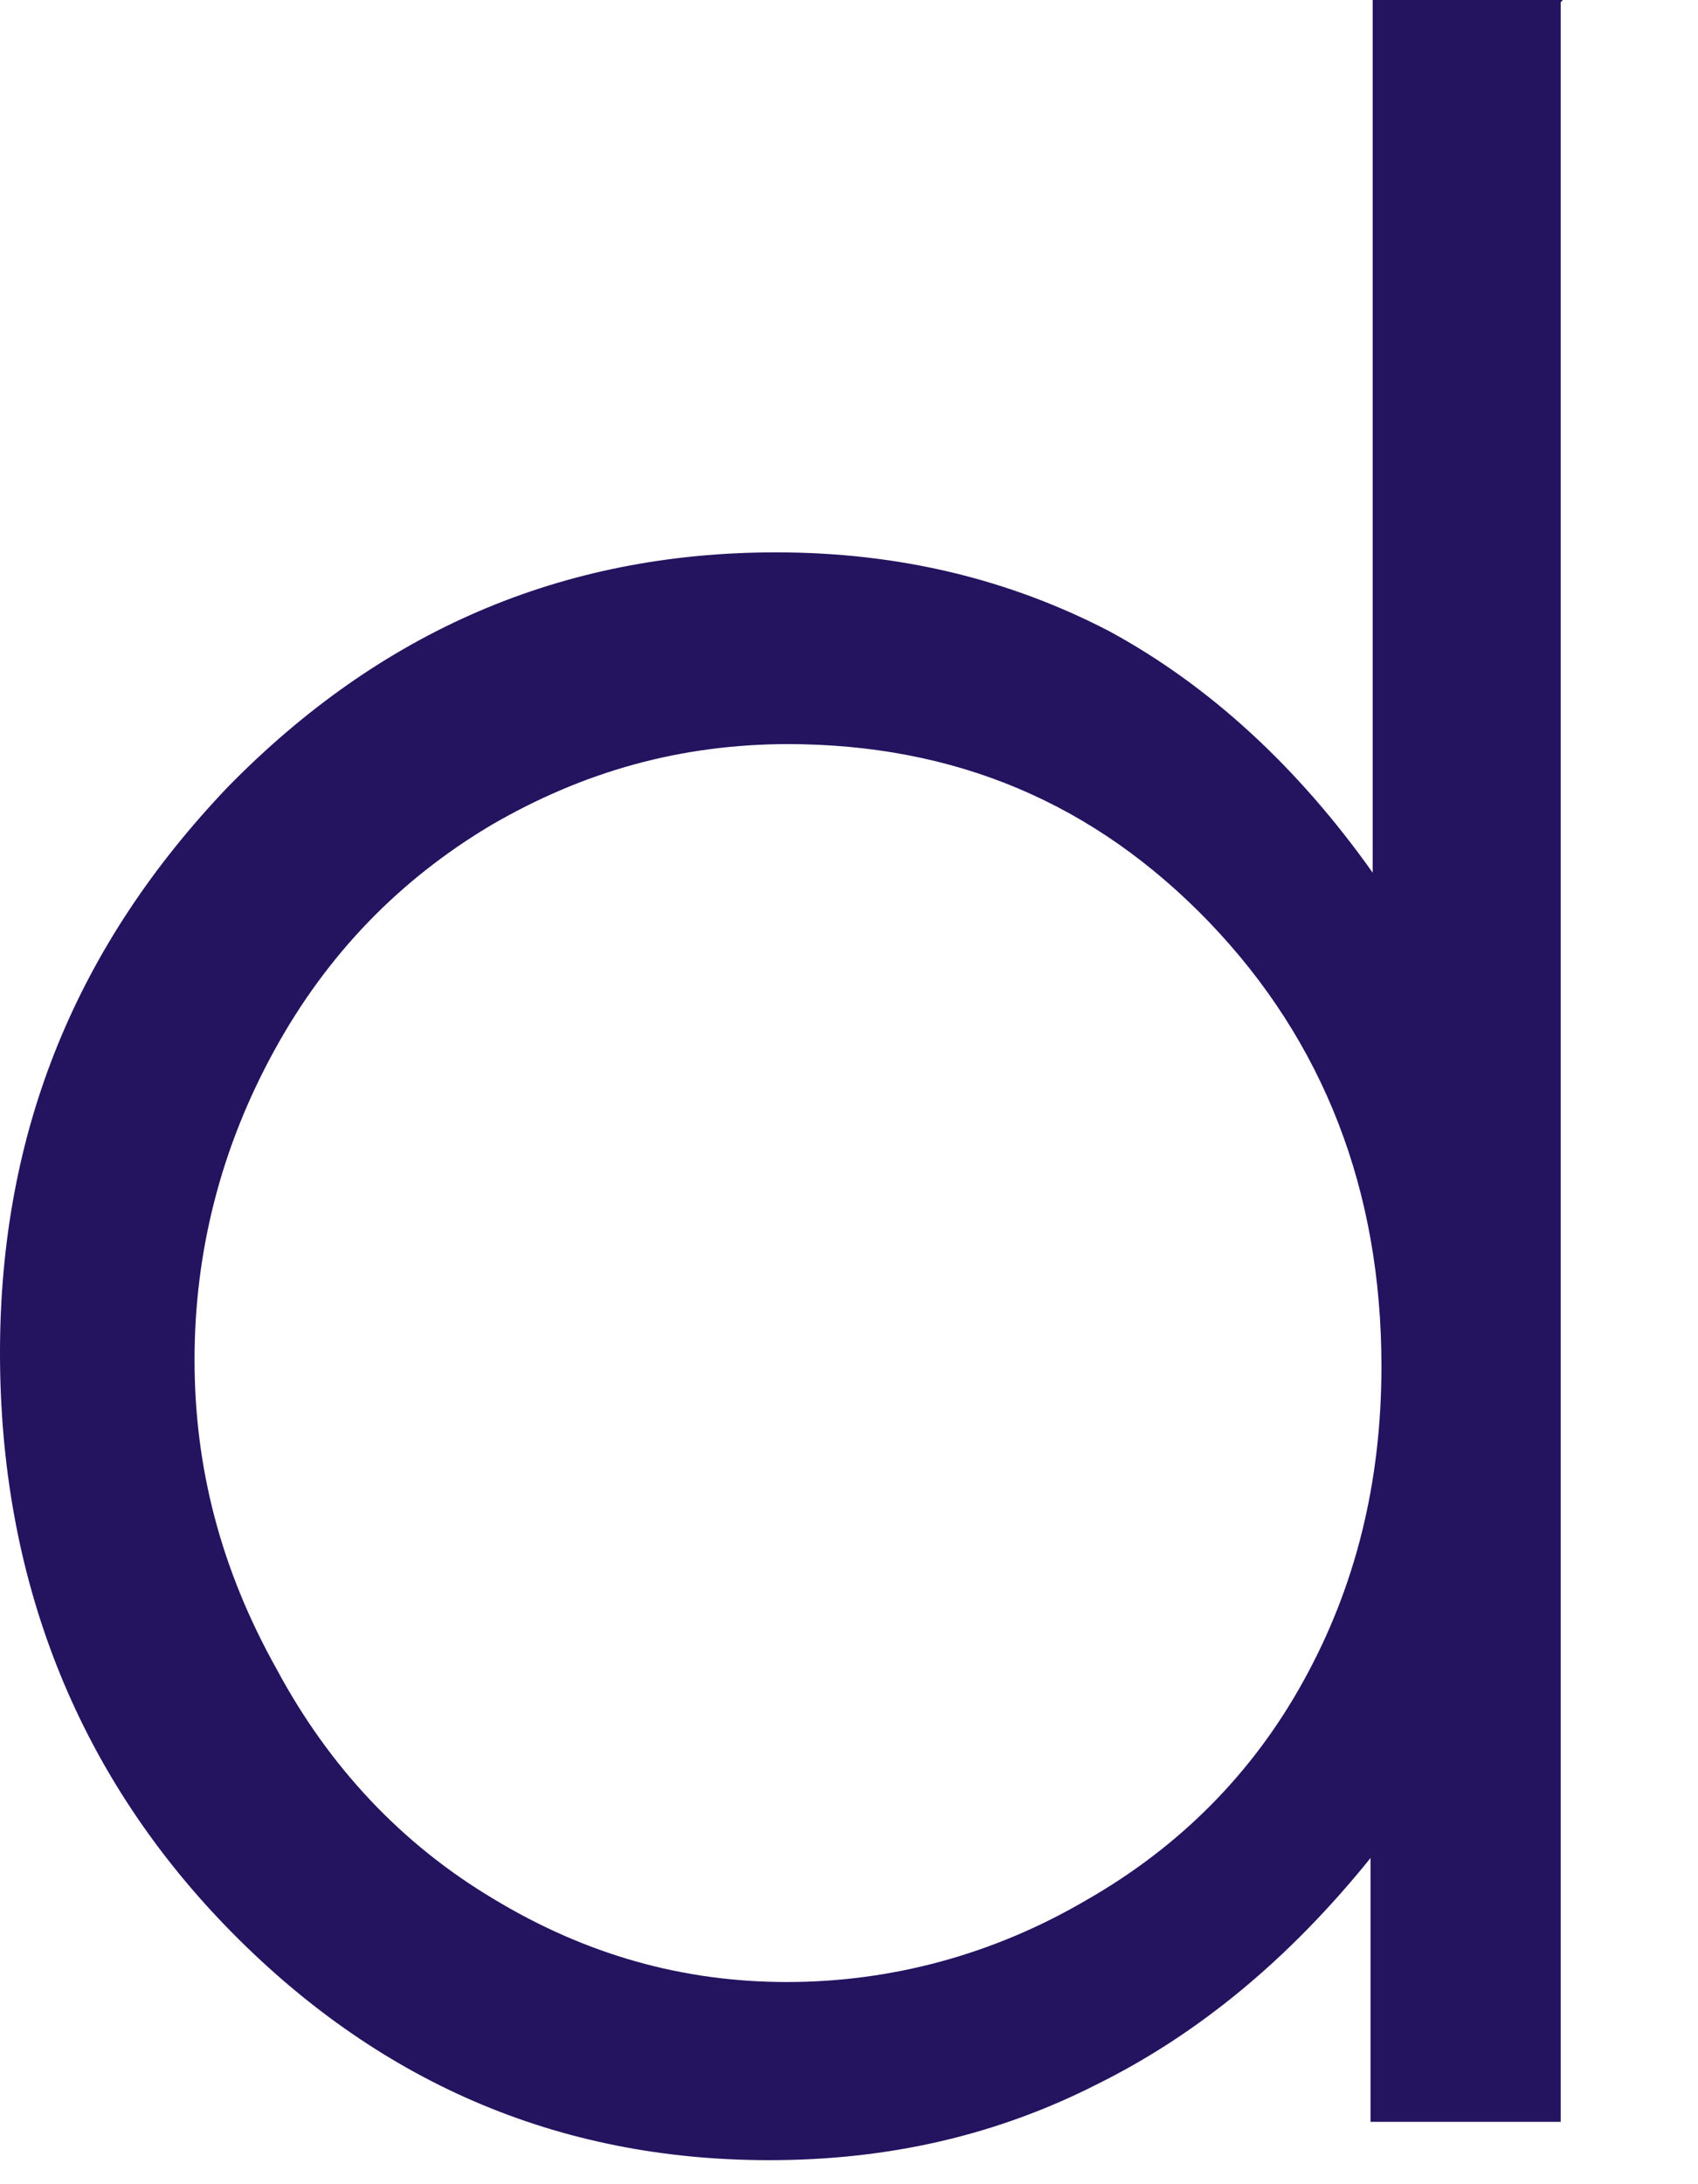 <?xml version="1.0" encoding="utf-8"?>
<svg xmlns="http://www.w3.org/2000/svg" fill="none" height="100%" overflow="visible" preserveAspectRatio="none" style="display: block;" viewBox="0 0 7 9" width="100%">
<path d="M3.253 3.066C2.807 3.066 2.406 3.178 2.023 3.401C1.649 3.624 1.349 3.93 1.13 4.33C0.911 4.729 0.802 5.157 0.802 5.603C0.802 6.049 0.911 6.467 1.139 6.875C1.358 7.284 1.659 7.6 2.032 7.823C2.415 8.055 2.816 8.167 3.244 8.167C3.672 8.167 4.092 8.055 4.474 7.832C4.866 7.609 5.167 7.303 5.376 6.922C5.586 6.541 5.695 6.114 5.695 5.63C5.695 4.906 5.458 4.293 4.985 3.8C4.511 3.308 3.937 3.066 3.244 3.066M6.434 0.009V8.743H5.65V7.656C5.313 8.074 4.939 8.381 4.529 8.585C4.11 8.799 3.663 8.901 3.171 8.901C2.296 8.901 1.549 8.576 0.929 7.935C0.31 7.294 0 6.495 0 5.575C0 4.655 0.319 3.893 0.939 3.243C1.567 2.602 2.315 2.276 3.199 2.276C3.709 2.276 4.164 2.388 4.575 2.602C4.985 2.825 5.349 3.159 5.659 3.596V0H6.443L6.434 0.009Z" fill="#24135F" id="Vector"/>
</svg>